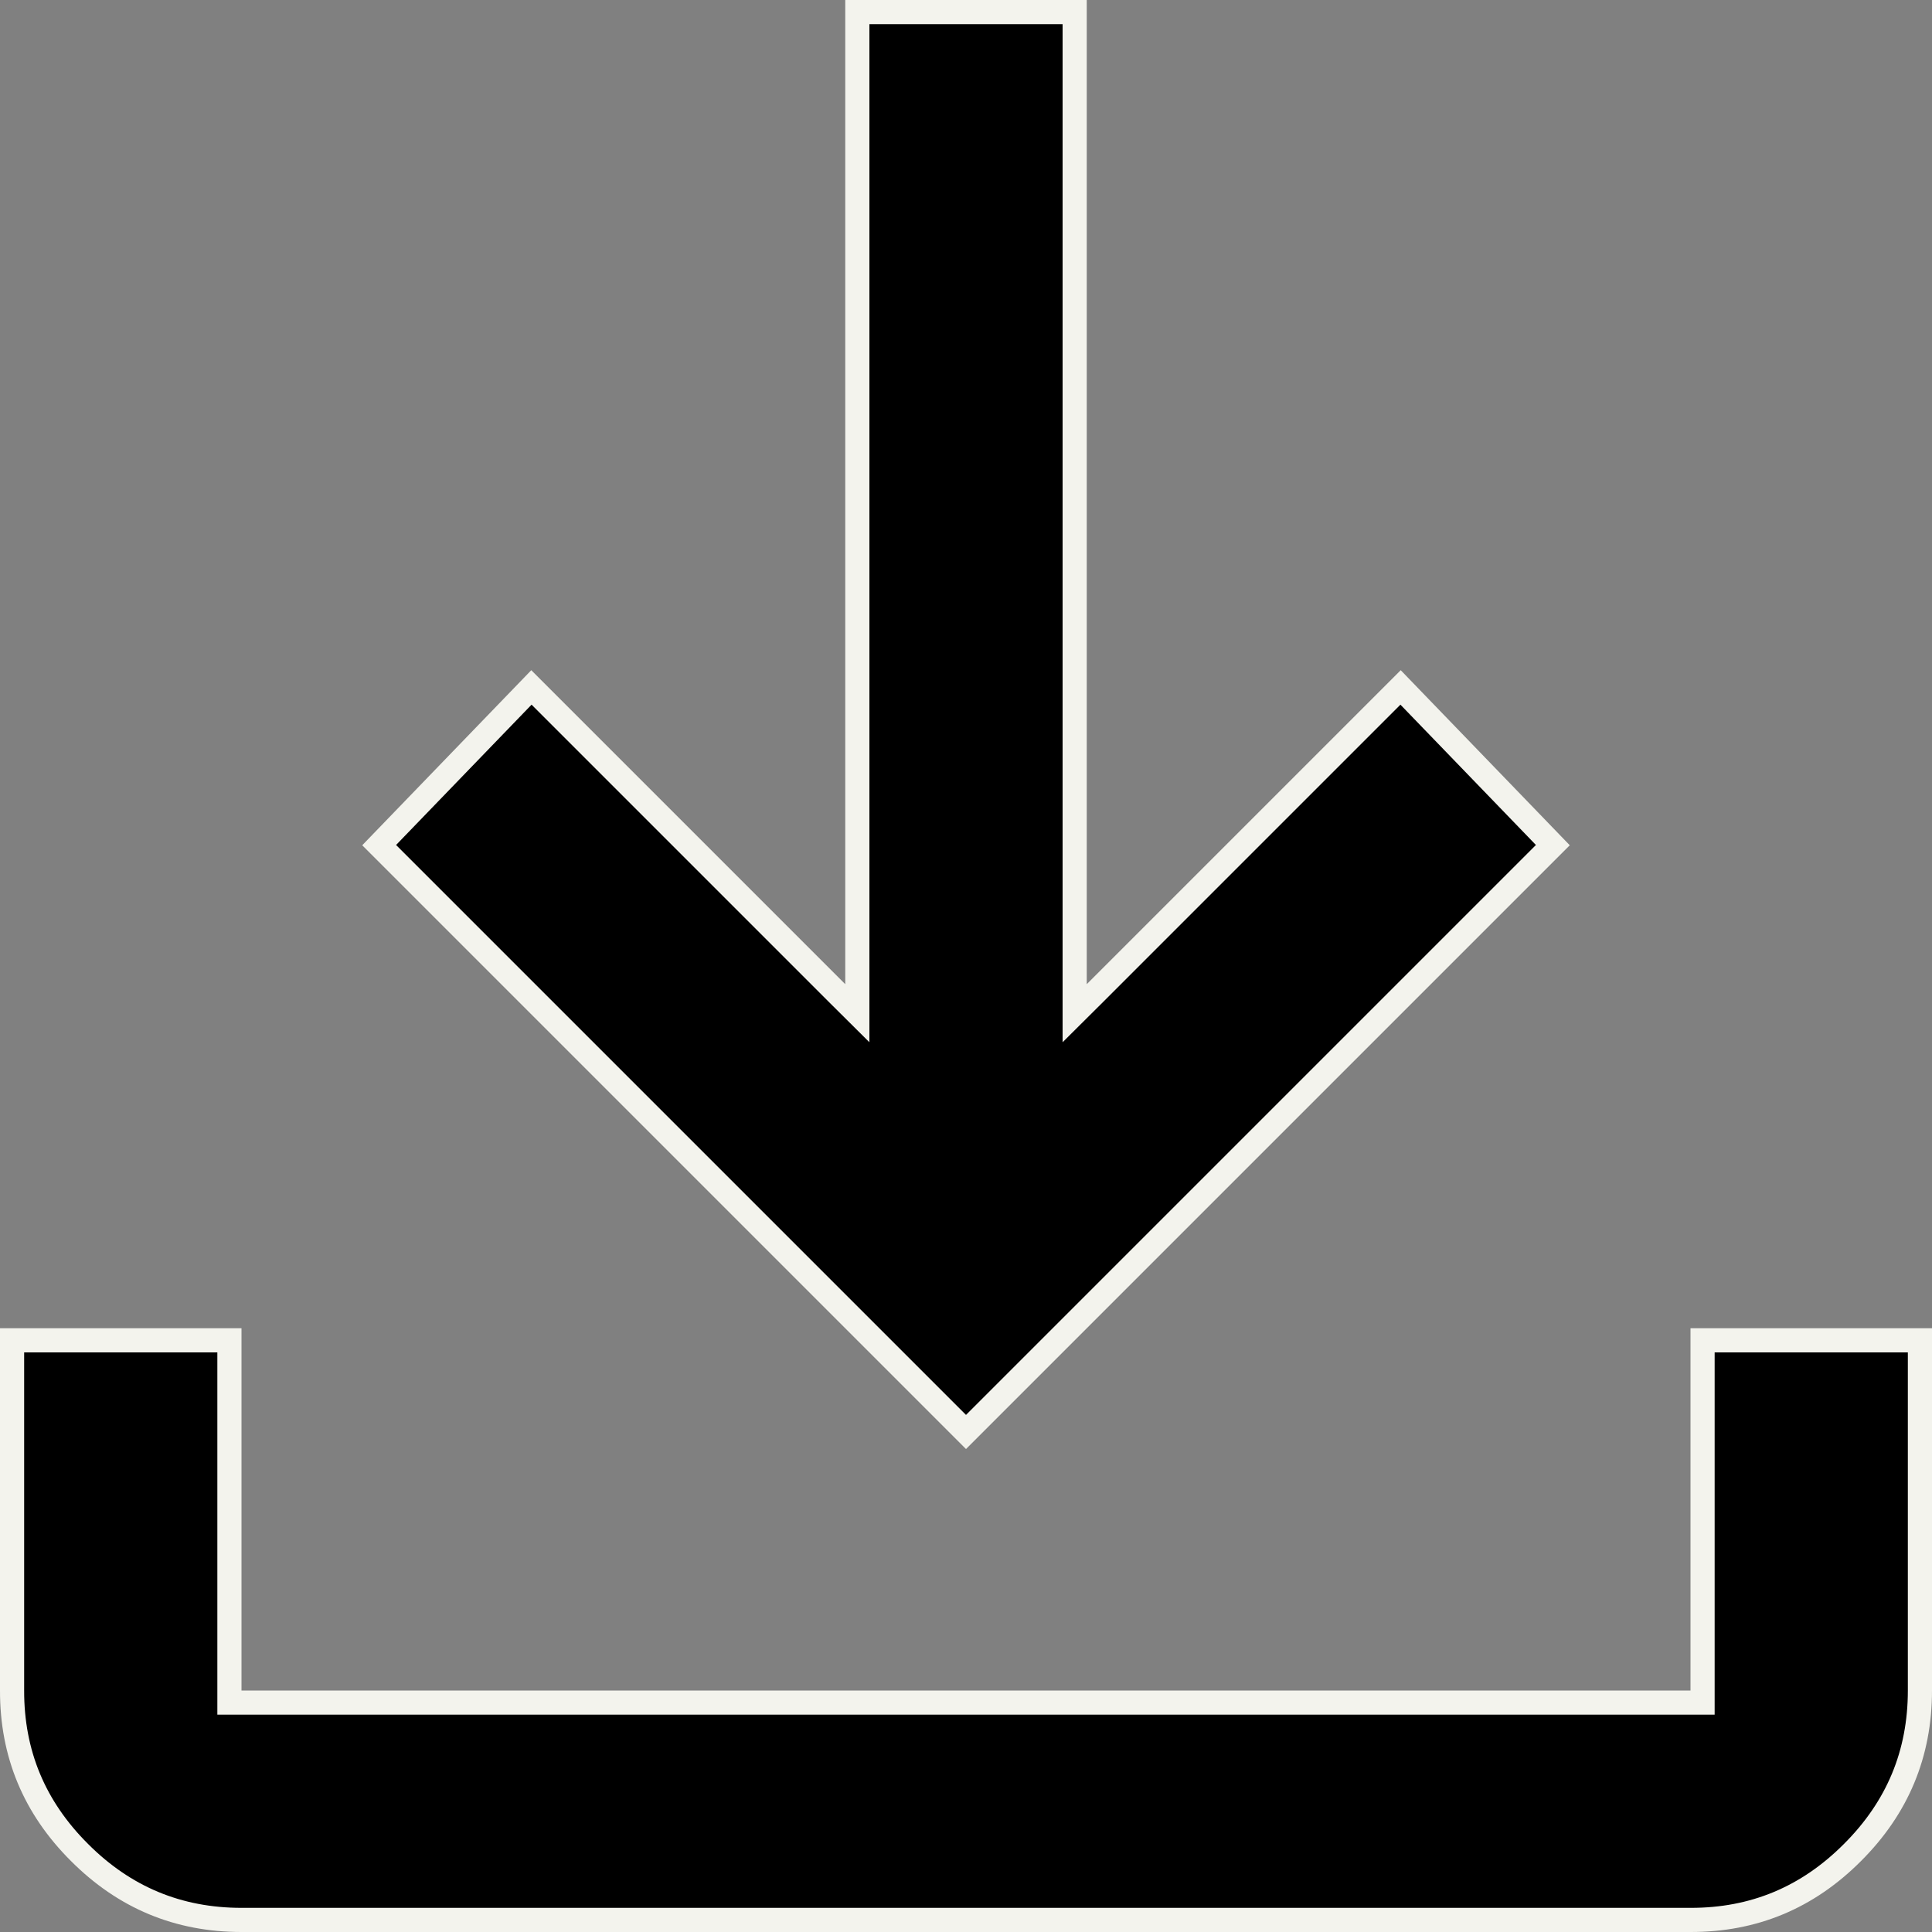 <svg width="16" height="16" viewBox="0 0 16 16" fill="none" xmlns="http://www.w3.org/2000/svg">
<rect x="0" y="0" width="16" height="16" fill="#808080" stroke="none"/>
<path d="M3.14 6.999L4.401 5.693L6.929 8.221L7.1 8.391V8.15V0.1H8.9V8.15V8.391L9.071 8.221L11.599 5.693L12.86 6.999L8 11.859L3.14 6.999ZM0.1 14V14V11.1H1.9V14V14.1H2H14H14.1V14V11.1H15.9V14C15.9 14.523 15.715 14.969 15.341 15.342C14.968 15.716 14.523 15.901 14 15.9H14H2C1.477 15.9 1.031 15.715 0.658 15.341C0.284 14.968 0.099 14.523 0.1 14Z" fill="black" stroke="#F3F3ED" stroke-width="0.2"/>
</svg>
